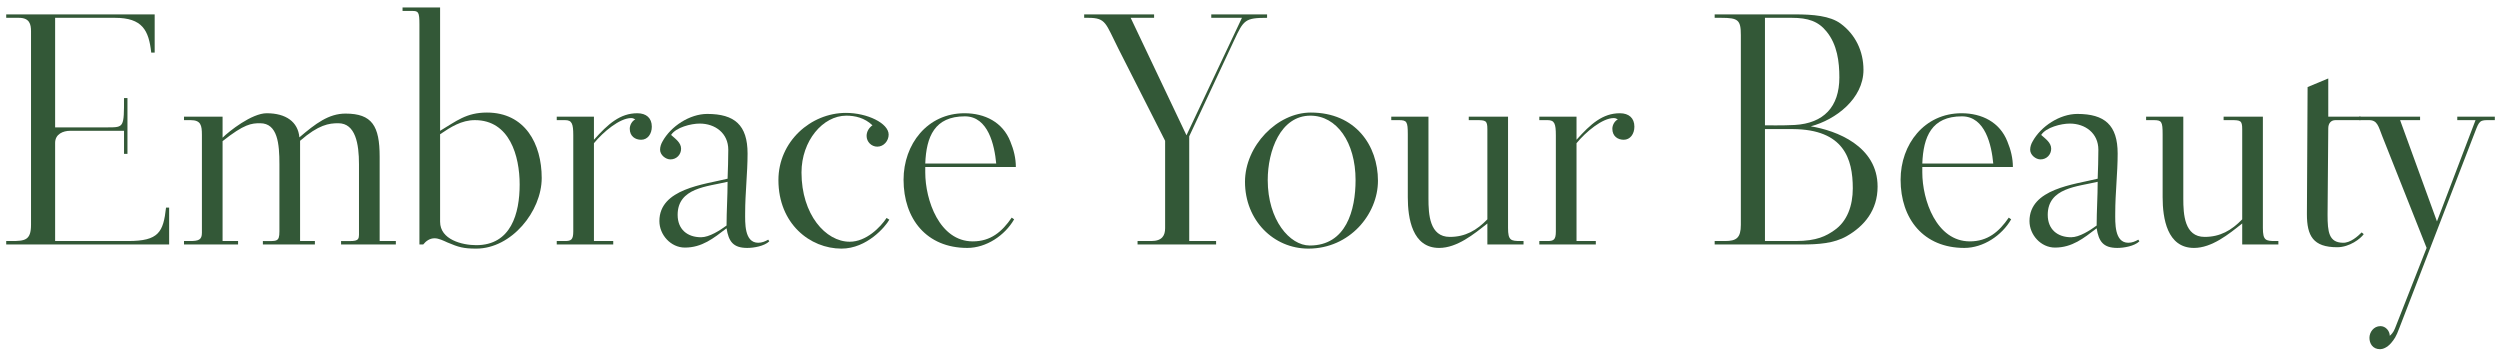 <svg width="317" height="45" viewBox="0 0 317 45" fill="none" xmlns="http://www.w3.org/2000/svg">
<path d="M316.344 15.233H315.339C314.291 15.233 314.291 15.582 313.636 17.242L304.245 41.57C303.808 42.749 303.59 43.011 303.197 43.492C302.673 44.103 302.105 44.278 301.799 44.278C300.838 44.278 300.445 43.535 300.445 42.837C300.445 42.138 300.969 41.352 301.843 41.352C302.498 41.352 303.022 41.963 303.022 42.575C303.153 42.487 303.502 42.138 303.677 41.657L307.695 31.437L302.061 17.242C301.581 16.019 301.45 15.233 300.401 15.233H299.135V14.796H306.866V15.233H304.332L309.006 28.074L313.898 15.233H311.583V14.796H316.344V15.233Z" fill="#335837"/>
<path d="M299.722 29.69C299.329 30.258 297.932 31.349 296.359 31.349C293.302 31.349 292.516 29.908 292.516 27.157L292.603 11.04L295.224 9.948V14.796H299.329V15.233H296.141C295.573 15.233 295.224 15.626 295.224 16.281L295.136 27.244C295.136 29.428 295.311 30.738 297.058 30.782C298.019 30.825 298.98 29.952 299.46 29.471L299.722 29.69Z" fill="#335837"/>
<path d="M288.898 31H284.312V28.336C282.608 29.69 280.468 31.437 278.197 31.437C274.79 31.437 274.222 27.681 274.222 25.016V17.023C274.222 15.407 274.091 15.233 273.087 15.233H272.126V14.796H276.843V25.191C276.843 27.157 276.974 30.039 279.551 30.039C281.517 30.039 282.958 29.209 284.312 27.812V16.368C284.312 15.276 284.093 15.233 282.914 15.233H281.953V14.796H286.933V28.904C286.933 30.476 287.282 30.563 288.505 30.563H288.898V31Z" fill="#335837"/>
<path d="M271.271 30.607C270.616 31.218 269.305 31.437 268.476 31.437C266.685 31.437 266.117 30.607 265.855 28.947C264.195 30.214 262.754 31.393 260.57 31.393C258.779 31.393 257.338 29.777 257.338 28.03C257.338 23.924 263.016 23.4 265.986 22.658C266.03 21.435 266.073 20.212 266.073 18.989C266.073 16.892 264.414 15.669 262.448 15.669C261.356 15.669 259.434 16.15 258.823 17.111C259.347 17.591 260.09 18.072 260.09 18.858C260.09 19.6 259.522 20.212 258.736 20.212C258.124 20.212 257.425 19.644 257.425 18.989C257.425 18.596 257.556 18.246 257.731 17.941C258.779 16.019 261.181 14.446 263.409 14.446C266.859 14.446 268.519 15.844 268.519 19.469C268.519 21.959 268.213 24.492 268.213 26.982C268.213 28.205 268.082 30.782 269.873 30.782C270.354 30.782 270.747 30.607 271.14 30.388L271.271 30.607ZM265.986 23.051C263.453 23.662 259.653 23.793 259.653 27.244C259.653 29.078 260.876 30.083 262.623 30.083C263.671 30.083 265.025 29.209 265.855 28.598C265.855 26.763 265.986 24.885 265.986 23.051Z" fill="#335837"/>
<path d="M255.235 21.173H243.748V21.872C243.748 25.366 245.539 30.607 249.775 30.607C252.046 30.607 253.488 29.384 254.711 27.593L255.016 27.812C253.837 29.864 251.479 31.437 249.076 31.437C243.922 31.437 240.996 27.768 240.996 22.789C240.996 18.29 244.01 14.359 248.727 14.359C251.304 14.359 253.575 15.495 254.536 17.941C254.973 18.989 255.235 20.081 255.235 21.173ZM252.745 20.736C252.527 18.421 251.741 14.752 248.771 14.752C244.927 14.752 243.879 17.329 243.748 20.736H252.745Z" fill="#335837"/>
<path d="M238.079 23.662C238.079 26.676 236.376 28.685 234.148 29.952C232.532 30.869 230.567 31 228.427 31H217.42V30.563H218.73C220.172 30.563 220.739 30.17 220.739 28.51V4.444C220.739 2.523 220.39 2.26 218.25 2.26H217.42V1.824H227.597C229.868 1.824 232.052 1.998 233.406 3.003C235.24 4.357 236.288 6.454 236.288 8.856C236.288 12.525 232.751 15.189 229.606 16.019C232.838 16.543 238.079 18.508 238.079 23.662ZM234.934 23.881C234.934 20.124 233.799 16.412 227.335 16.368H223.797V30.563H227.684C230.392 30.563 231.571 29.908 232.576 29.209C234.236 28.074 234.934 26.064 234.934 23.881ZM233.231 9.817C233.231 7.851 232.969 5.667 231.615 4.008C230.567 2.697 229.256 2.26 227.204 2.26H223.797V15.888C223.797 15.888 226.155 15.931 227.597 15.844C231.222 15.626 233.231 13.573 233.231 9.817Z" fill="#335837"/>
<path d="M207.24 16.062C207.24 16.98 206.716 17.722 205.886 17.722C205.144 17.722 204.445 17.285 204.445 16.325C204.445 15.844 204.751 15.32 205.144 15.145C204.969 15.058 204.882 14.971 204.62 14.971C203.178 14.971 201.082 16.718 199.903 18.159V30.563H202.349V31H195.186V30.563H196.234C197.02 30.563 197.282 30.389 197.282 29.34V17.154C197.282 15.669 197.107 15.233 196.234 15.233H195.186V14.796H199.903V17.722C201.693 15.713 203.222 14.359 205.406 14.359C206.542 14.359 207.24 14.971 207.24 16.062Z" fill="#335837"/>
<path d="M193.184 31H188.598V28.336C186.895 29.69 184.754 31.437 182.483 31.437C179.076 31.437 178.509 27.681 178.509 25.016V17.023C178.509 15.407 178.378 15.233 177.373 15.233H176.412V14.796H181.129V25.191C181.129 27.157 181.26 30.039 183.837 30.039C185.803 30.039 187.244 29.209 188.598 27.812V16.368C188.598 15.276 188.38 15.233 187.2 15.233H186.239V14.796H191.219V28.904C191.219 30.476 191.568 30.563 192.791 30.563H193.184V31Z" fill="#335837"/>
<path d="M174.725 22.92C174.725 27.157 171.143 31.524 165.902 31.524C161.49 31.524 157.865 27.943 157.865 23.051C157.865 18.508 161.927 14.272 166.208 14.272C171.886 14.272 174.725 18.465 174.725 22.92ZM171.886 22.832C171.886 18.028 169.483 14.665 166.164 14.665C162.364 14.665 160.748 19.12 160.748 22.832C160.748 27.899 163.543 31.131 166.077 31.131C170.706 31.131 171.886 26.632 171.886 22.832Z" fill="#335837"/>
<path d="M160.665 2.26C157.87 2.26 157.695 2.523 156.472 5.143L150.794 17.285V30.563H154.201V31H144.243V30.563H145.99C147.387 30.563 147.737 29.821 147.737 28.947V17.853L141.797 6.148C140.181 2.959 140.268 2.26 137.997 2.26H137.473V1.824H146.339V2.26H143.369L150.445 17.154L157.477 2.26H153.589V1.824H160.665V2.26Z" fill="#335837"/>
<path d="M128.81 21.173H117.323V21.872C117.323 25.366 119.114 30.607 123.35 30.607C125.622 30.607 127.063 29.384 128.286 27.593L128.592 27.812C127.412 29.864 125.054 31.437 122.652 31.437C117.498 31.437 114.571 27.768 114.571 22.789C114.571 18.29 117.585 14.359 122.302 14.359C124.879 14.359 127.15 15.495 128.111 17.941C128.548 18.989 128.81 20.081 128.81 21.173ZM126.32 20.736C126.102 18.421 125.316 14.752 122.346 14.752C118.502 14.752 117.454 17.329 117.323 20.736H126.32Z" fill="#335837"/>
<path d="M112.768 27.855C112.288 28.729 109.929 31.524 106.697 31.524C102.722 31.524 98.704 28.38 98.704 22.832C98.704 17.941 102.81 14.315 107.265 14.315C109.973 14.315 112.681 15.626 112.681 17.067C112.681 17.853 112.069 18.596 111.239 18.596C110.497 18.596 109.885 17.984 109.885 17.242C109.885 16.674 110.191 16.194 110.628 15.888C109.623 14.927 108.4 14.665 107.308 14.665C104.338 14.665 101.63 17.853 101.63 21.872C101.63 27.2 104.688 30.651 107.745 30.651C109.842 30.651 111.633 28.816 112.419 27.637L112.768 27.855Z" fill="#335837"/>
<path d="M97.543 30.607C96.888 31.218 95.578 31.437 94.748 31.437C92.957 31.437 92.389 30.607 92.127 28.947C90.468 30.214 89.026 31.393 86.843 31.393C85.052 31.393 83.61 29.777 83.61 28.03C83.61 23.924 89.288 23.4 92.258 22.658C92.302 21.435 92.346 20.212 92.346 18.989C92.346 16.892 90.686 15.669 88.721 15.669C87.629 15.669 85.707 16.15 85.095 17.111C85.62 17.591 86.362 18.072 86.362 18.858C86.362 19.6 85.794 20.212 85.008 20.212C84.397 20.212 83.698 19.644 83.698 18.989C83.698 18.596 83.829 18.246 84.003 17.941C85.052 16.019 87.454 14.446 89.681 14.446C93.132 14.446 94.792 15.844 94.792 19.469C94.792 21.959 94.486 24.492 94.486 26.982C94.486 28.205 94.355 30.782 96.146 30.782C96.626 30.782 97.019 30.607 97.412 30.388L97.543 30.607ZM92.258 23.051C89.725 23.662 85.925 23.793 85.925 27.244C85.925 29.078 87.148 30.083 88.895 30.083C89.944 30.083 91.297 29.209 92.127 28.598C92.127 26.763 92.258 24.885 92.258 23.051Z" fill="#335837"/>
<path d="M82.65 16.062C82.65 16.98 82.126 17.722 81.296 17.722C80.553 17.722 79.854 17.285 79.854 16.325C79.854 15.844 80.16 15.32 80.553 15.145C80.378 15.058 80.291 14.971 80.029 14.971C78.588 14.971 76.491 16.718 75.312 18.159V30.563H77.758V31H70.595V30.563H71.643C72.429 30.563 72.691 30.389 72.691 29.34V17.154C72.691 15.669 72.516 15.233 71.643 15.233H70.595V14.796H75.312V17.722C77.103 15.713 78.631 14.359 80.815 14.359C81.951 14.359 82.65 14.971 82.65 16.062Z" fill="#335837"/>
<path d="M68.689 22.57C68.689 26.807 64.845 31.524 60.39 31.524C58.774 31.524 58.162 31.349 56.721 30.738C56.24 30.52 55.629 30.214 55.105 30.214C54.493 30.214 54.013 30.563 53.664 31H53.183V3.09C53.183 1.518 53.052 1.387 52.266 1.387H51.043V0.95H55.804V16.587C57.857 15.364 59.123 14.272 61.744 14.272C66.548 14.272 68.689 18.203 68.689 22.57ZM65.893 23.4C65.893 19.775 64.626 15.233 60.215 15.233C58.512 15.233 57.158 16.106 55.804 17.023V28.117C55.804 30.389 58.599 31.087 60.39 31.087C64.801 31.087 65.893 27.069 65.893 23.4Z" fill="#335837"/>
<path d="M50.193 31H43.248V30.563C44.995 30.563 45.519 30.694 45.519 29.777V20.823C45.519 18.246 45.082 15.626 42.898 15.626C41.719 15.626 40.409 15.8 38.05 17.853V30.563H39.928V31H33.333V30.563C35.08 30.563 35.43 30.738 35.43 29.34V20.823C35.43 18.246 35.211 15.626 32.984 15.626C31.892 15.626 30.974 15.713 28.223 17.897V30.563H30.188V31H23.331V30.563H24.117C25.209 30.563 25.602 30.389 25.602 29.515V17.111C25.602 15.888 25.471 15.233 24.161 15.233H23.331V14.796H28.223V17.46C29.053 16.63 31.935 14.359 33.814 14.359C36.26 14.359 37.788 15.451 37.963 17.416C40.016 15.669 41.675 14.403 43.816 14.403C47.179 14.403 48.14 15.975 48.14 19.862V30.563H50.193V31Z" fill="#335837"/>
<path d="M21.447 31H0.788V30.563H1.443C3.147 30.563 3.933 30.476 3.933 28.51V3.964C3.933 3.09 3.758 2.26 2.404 2.26H0.788V1.824H19.613V6.672H19.176C18.87 3.833 18.041 2.26 14.59 2.26H6.99V16.15H13.716C15.726 16.15 15.726 16.106 15.726 12.437H16.162V19.513H15.726V16.587H8.868C8.038 16.587 6.99 16.98 6.99 18.115V30.563H16.25C20.137 30.563 20.705 29.428 21.054 26.327H21.447V31Z" fill="#335837"/>
</svg>
